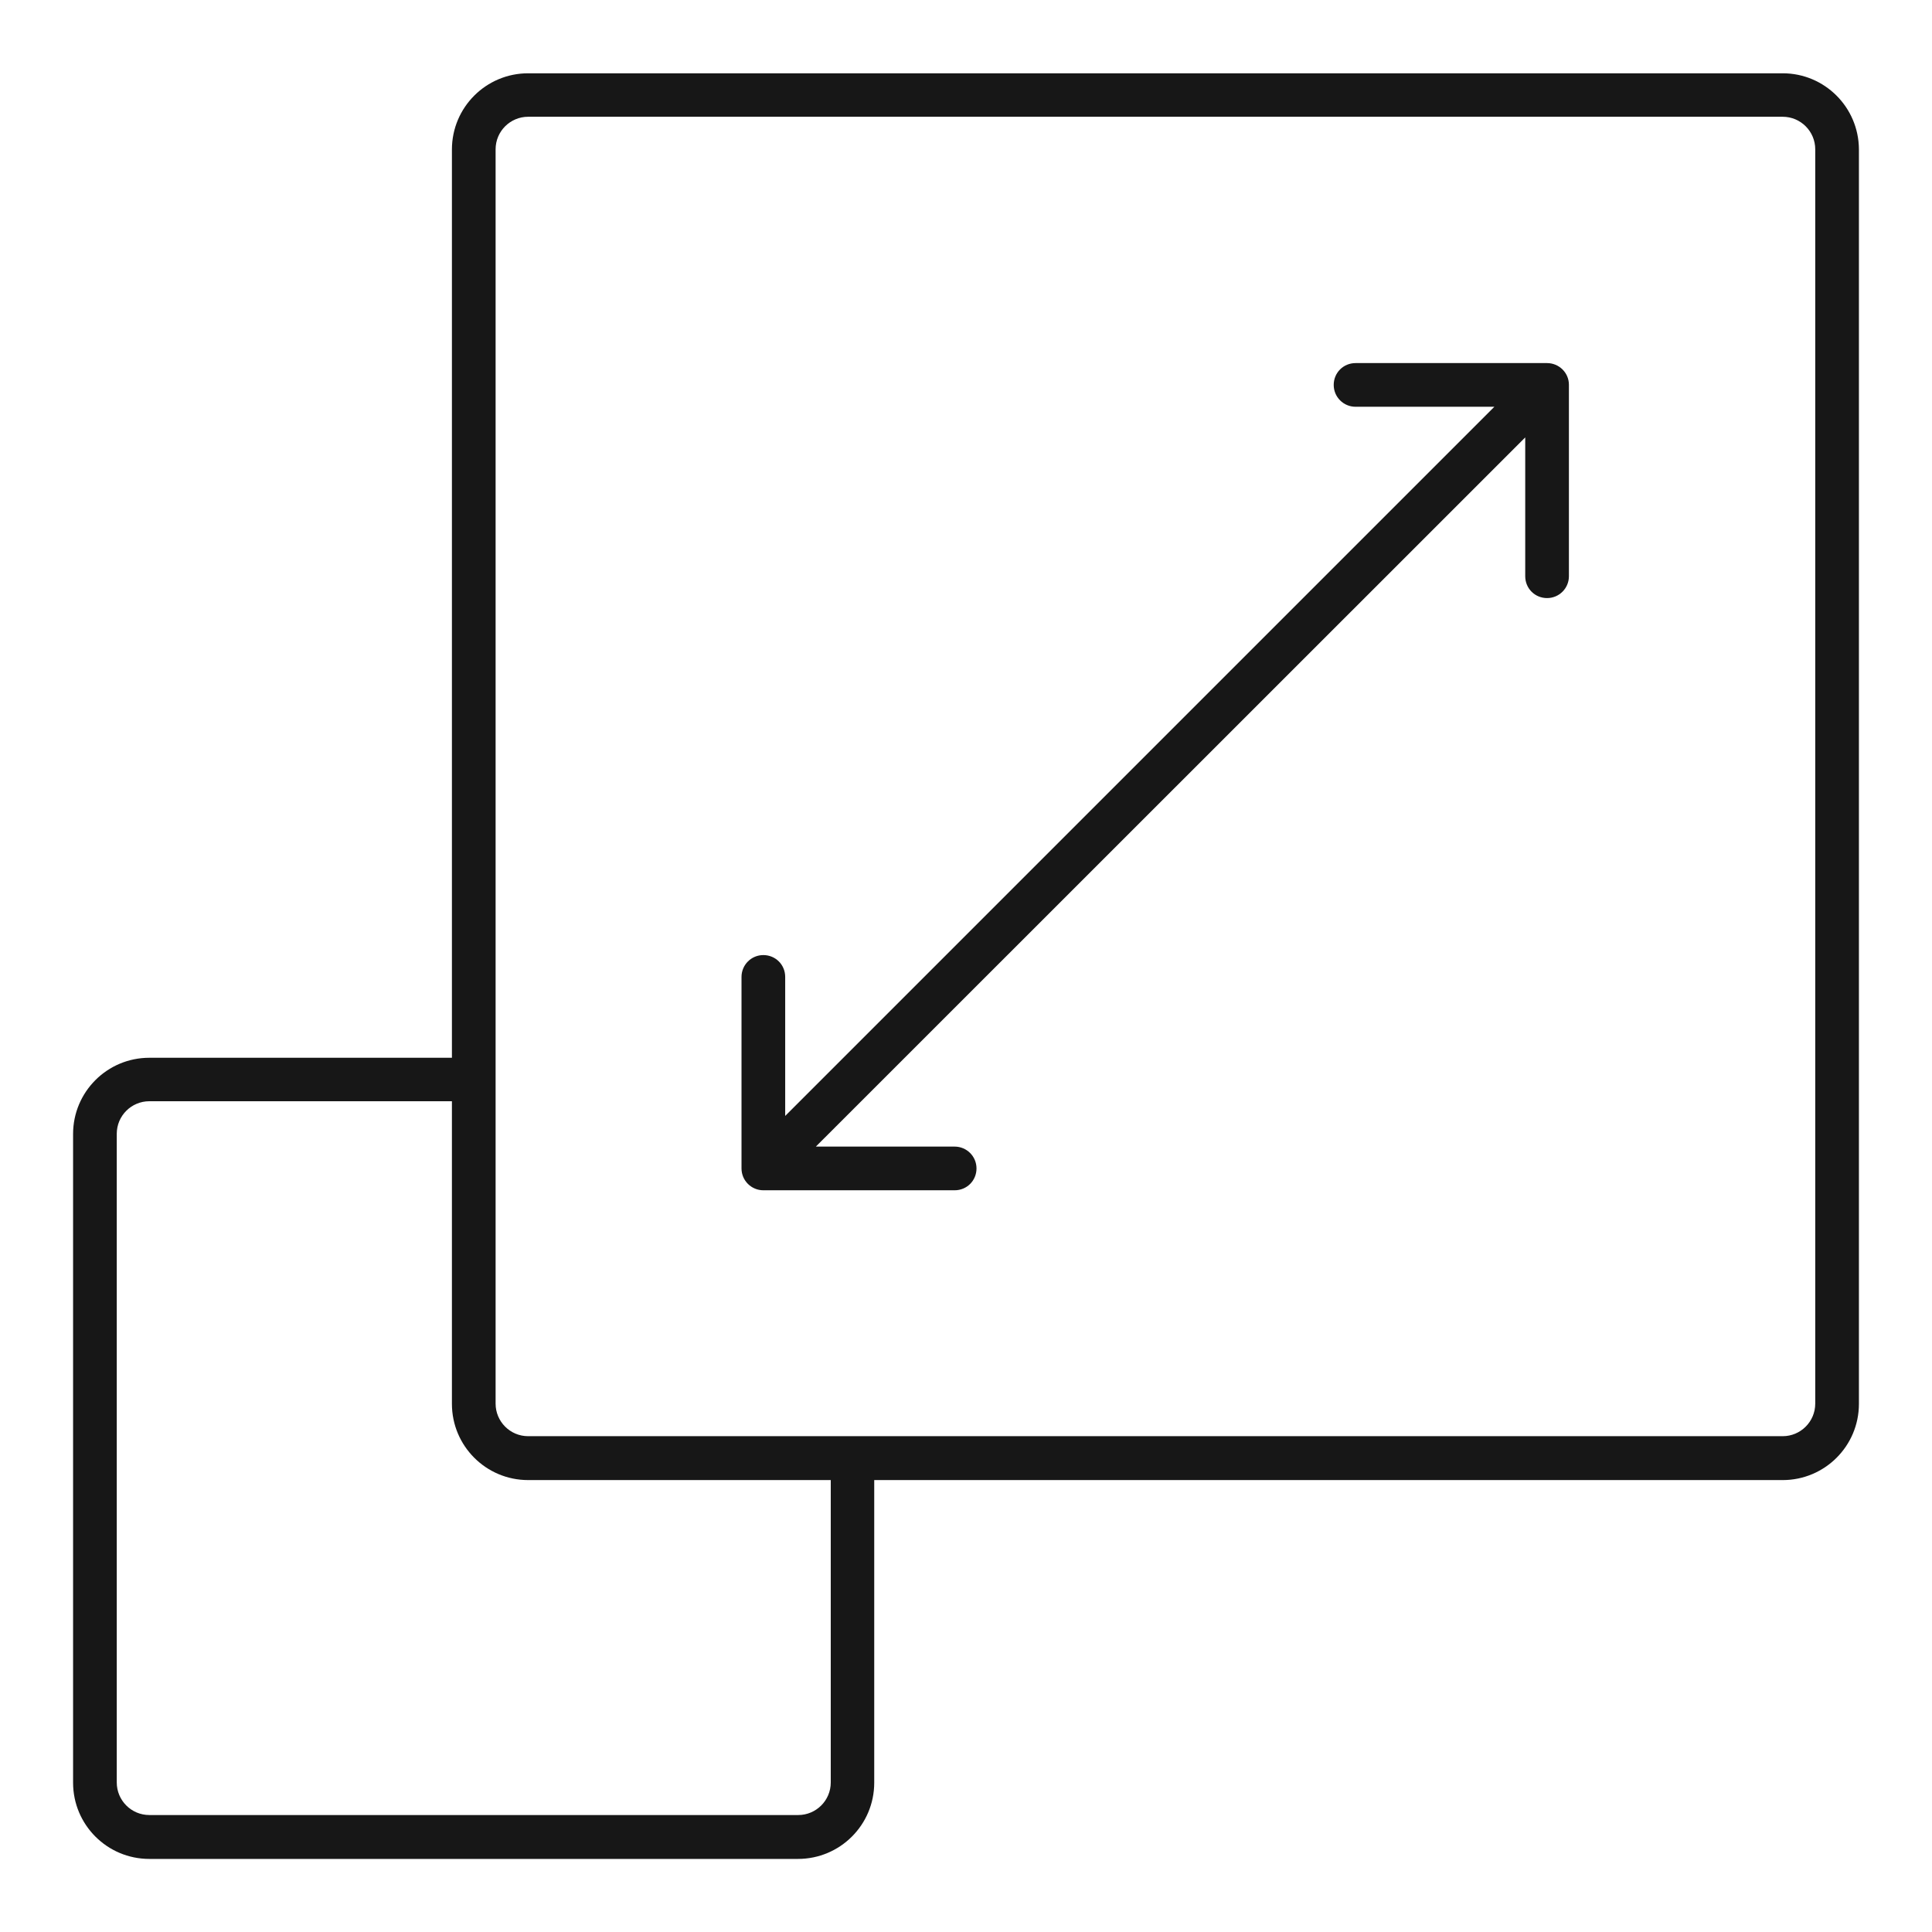 <?xml version="1.0" encoding="UTF-8"?>
<svg xmlns="http://www.w3.org/2000/svg" id="Layer_1" data-name="Layer 1" viewBox="0 0 92 92">
  <defs>
    <style>
      .cls-1 {
        fill: #171717;
      }
    </style>
  </defs>
  <path class="cls-1" d="M84.89,3.49H25.15c-2,0-3.63,1.62-3.63,3.63v43.25H7.11c-2,0-3.63,1.62-3.63,3.63v30.89c0,2,1.62,3.63,3.63,3.63h30.89c2,0,3.63-1.62,3.63-3.63v-14.41h43.26c2,0,3.63-1.62,3.63-3.63V7.11c-.01-2-1.63-3.62-3.63-3.62h0ZM39.56,84.88c0,.86-.7,1.55-1.55,1.55H7.11c-.86,0-1.55-.7-1.55-1.55v-30.89c0-.86.7-1.55,1.55-1.55h14.41v14.41c0,2,1.62,3.63,3.63,3.63h14.41v14.4ZM86.44,66.84c0,.86-.7,1.55-1.55,1.55H25.15c-.86,0-1.55-.7-1.55-1.55V7.11c0-.86.7-1.55,1.55-1.55h59.74c.86,0,1.55.7,1.55,1.55v59.74ZM74.71,18.32v9.12c0,.57-.46,1.04-1.04,1.04s-1.04-.46-1.04-1.04v-6.61l-33.78,33.77h6.61c.57,0,1.04.46,1.04,1.04s-.46,1.04-1.04,1.04h-9.11c-.57,0-1.04-.46-1.04-1.04v-9.12c0-.57.46-1.04,1.04-1.04s1.04.46,1.04,1.04v6.62l33.77-33.77h-6.61c-.57,0-1.04-.46-1.04-1.04s.46-1.04,1.04-1.04h9.12c.57,0,1.04.46,1.04,1.03h0Z"></path>
</svg>
